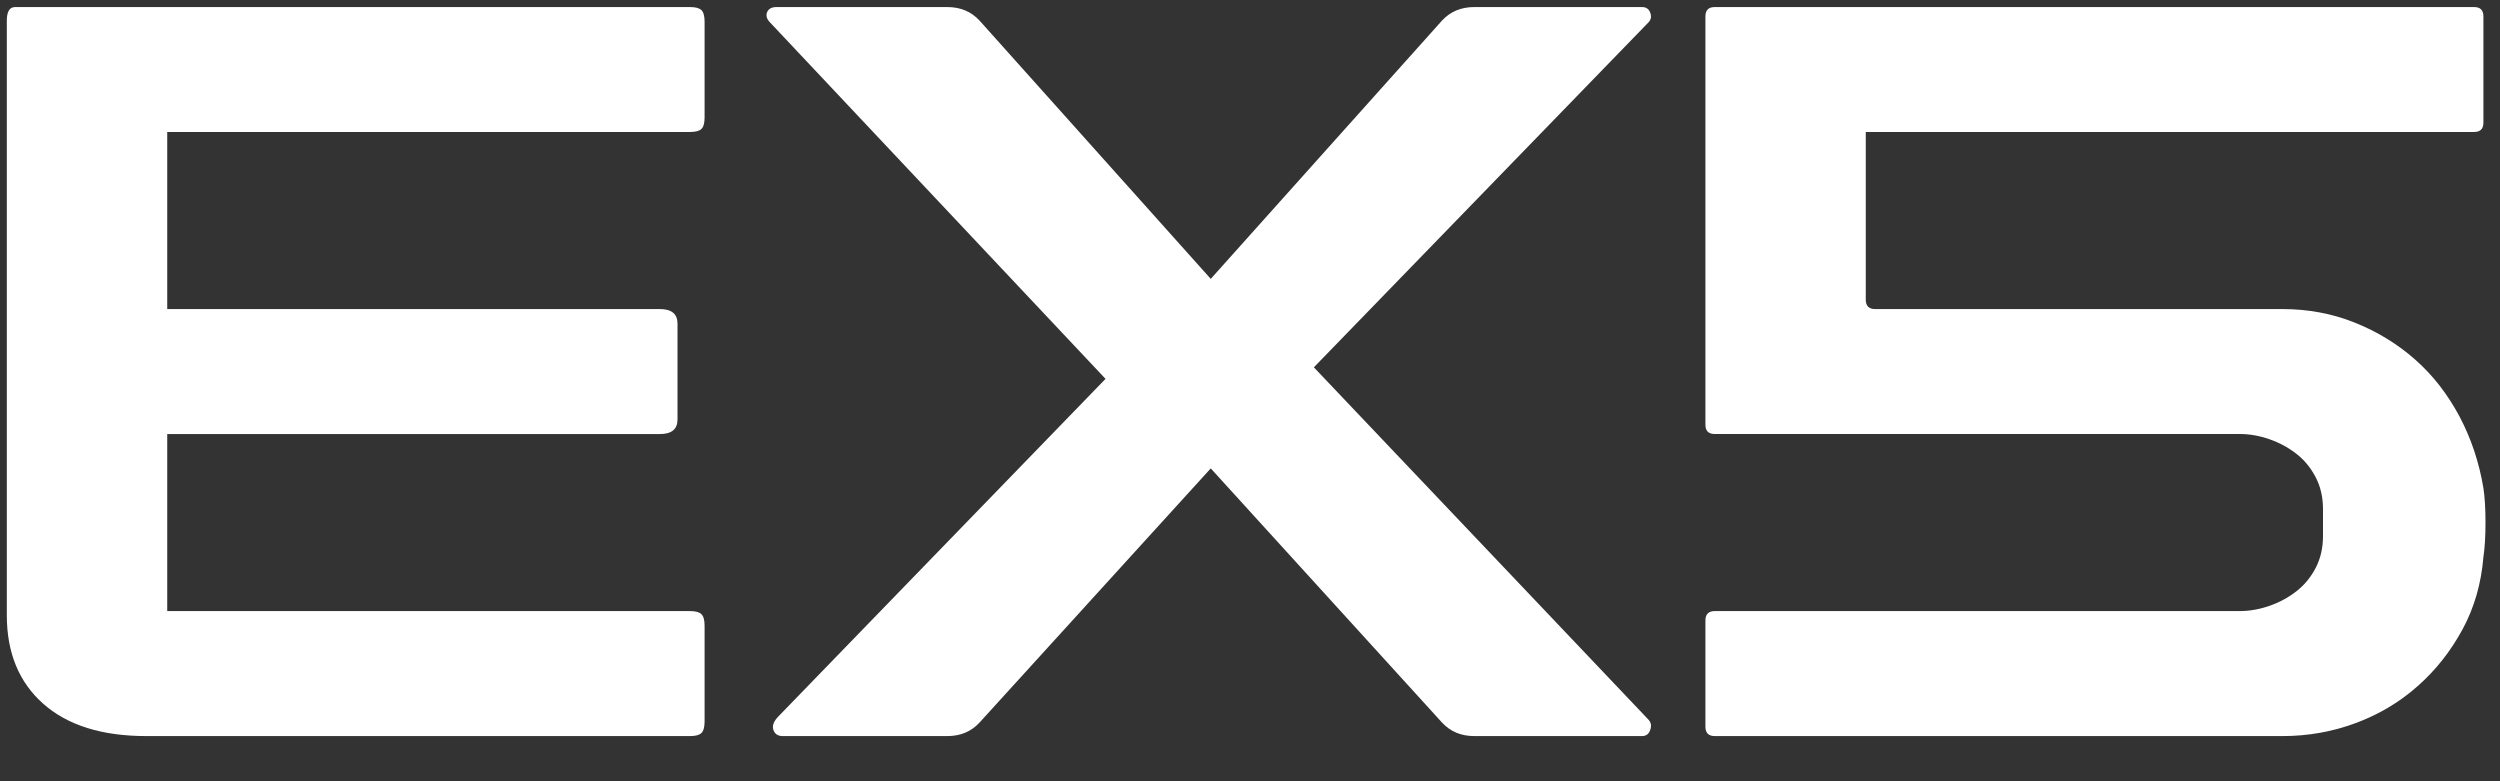<?xml version="1.0" encoding="UTF-8"?>
<svg xmlns="http://www.w3.org/2000/svg" xmlns:xlink="http://www.w3.org/1999/xlink" width="480px" height="150px" viewBox="0 0 480 150" version="1.1">
<rect x="0" y="0" width="480" height="150" fill="#333333" stroke="none"/>
<g id="surface1">
<path style=" stroke:none;fill-rule:nonzero;fill:rgb(100%,100%,100%);fill-opacity:1;" d="M 1.309 3.953 C 1.309 2.223 1.844 1.355 2.91 1.355 L 132.48 1.355 C 133.551 1.355 134.281 1.555 134.684 1.953 C 135.082 2.355 135.281 3.09 135.281 4.156 L 135.281 22.555 C 135.281 23.621 135.082 24.355 134.684 24.754 C 134.281 25.141 133.551 25.34 132.48 25.34 L 32.109 25.34 L 32.109 59.34 L 126.684 59.34 C 128.949 59.34 130.082 60.273 130.082 62.141 L 130.082 80.543 C 130.082 82.406 128.949 83.34 126.684 83.34 L 32.109 83.34 L 32.109 117.328 L 132.48 117.328 C 133.551 117.328 134.281 117.527 134.684 117.93 C 135.082 118.328 135.281 119.062 135.281 120.129 L 135.281 138.527 C 135.281 139.594 135.082 140.328 134.684 140.727 C 134.281 141.129 133.551 141.328 132.48 141.328 L 28.109 141.328 C 19.574 141.328 12.977 139.262 8.309 135.129 C 3.641 130.996 1.309 125.328 1.309 118.129 Z M 1.309 3.953 "/>
<path style=" stroke:none;fill-rule:nonzero;fill:rgb(100%,100%,100%);fill-opacity:1;" d="M 315.262 1.355 C 316.062 1.355 316.582 1.715 316.848 2.449 C 317.129 3.18 316.996 3.82 316.449 4.355 L 252.262 70.527 L 316.449 138.113 C 316.996 138.66 317.129 139.328 316.848 140.129 C 316.582 140.93 316.062 141.328 315.262 141.328 L 283.062 141.328 C 280.527 141.328 278.465 140.461 276.863 138.727 L 232.465 89.93 L 188.074 138.727 C 186.477 140.461 184.422 141.328 181.875 141.328 L 150.289 141.328 C 149.355 141.328 148.758 140.93 148.488 140.129 C 148.223 139.328 148.555 138.461 149.477 137.527 L 212.262 72.742 L 147.891 4.355 C 147.211 3.688 147.023 3.02 147.277 2.355 C 147.555 1.688 148.156 1.355 149.09 1.355 L 181.875 1.355 C 184.422 1.355 186.477 2.223 188.074 3.953 L 232.465 53.543 L 276.863 3.953 C 278.465 2.223 280.527 1.355 283.062 1.355 Z M 315.262 1.355 "/>
<path style=" stroke:none;fill-rule:nonzero;fill:rgb(100%,100%,100%);fill-opacity:1;" d="M 475.016 1.355 C 476.215 1.355 476.816 1.941 476.816 3.156 L 476.816 23.555 C 476.816 24.742 476.215 25.34 475.016 25.34 L 358.227 25.34 L 358.227 57.543 C 358.227 58.742 358.84 59.34 360.027 59.34 L 438.215 59.34 C 443.148 59.34 447.789 60.207 452.109 61.941 C 456.441 63.676 460.309 66.035 463.707 69.035 C 467.109 72.035 469.934 75.676 472.215 79.941 C 474.469 84.195 476 88.809 476.816 93.727 C 477.066 95.328 477.215 97.527 477.215 100.328 C 477.215 103.129 477.066 105.328 476.816 106.93 C 476.402 111.996 475.082 116.637 472.816 120.82 C 470.535 125.02 467.68 128.66 464.199 131.727 C 460.746 134.797 456.789 137.156 452.32 138.82 C 447.855 140.488 443.148 141.328 438.215 141.328 L 329.242 141.328 C 328.039 141.328 327.441 140.727 327.441 139.527 L 327.441 119.129 C 327.441 117.93 328.039 117.328 329.242 117.328 L 430.016 117.328 C 431.895 117.328 433.789 116.996 435.723 116.328 C 437.641 115.66 439.375 114.727 440.906 113.527 C 442.453 112.328 443.68 110.82 444.613 109.035 C 445.547 107.223 446.016 105.195 446.016 102.93 L 446.016 97.727 C 446.016 95.477 445.547 93.434 444.613 91.637 C 443.68 89.836 442.453 88.328 440.906 87.129 C 439.375 85.93 437.641 84.996 435.723 84.328 C 433.789 83.66 431.895 83.328 430.016 83.328 L 329.242 83.328 C 328.039 83.328 327.441 82.742 327.441 81.543 L 327.441 3.156 C 327.441 1.941 328.039 1.355 329.242 1.355 Z M 475.016 1.355 "/>
</g>
</svg>
